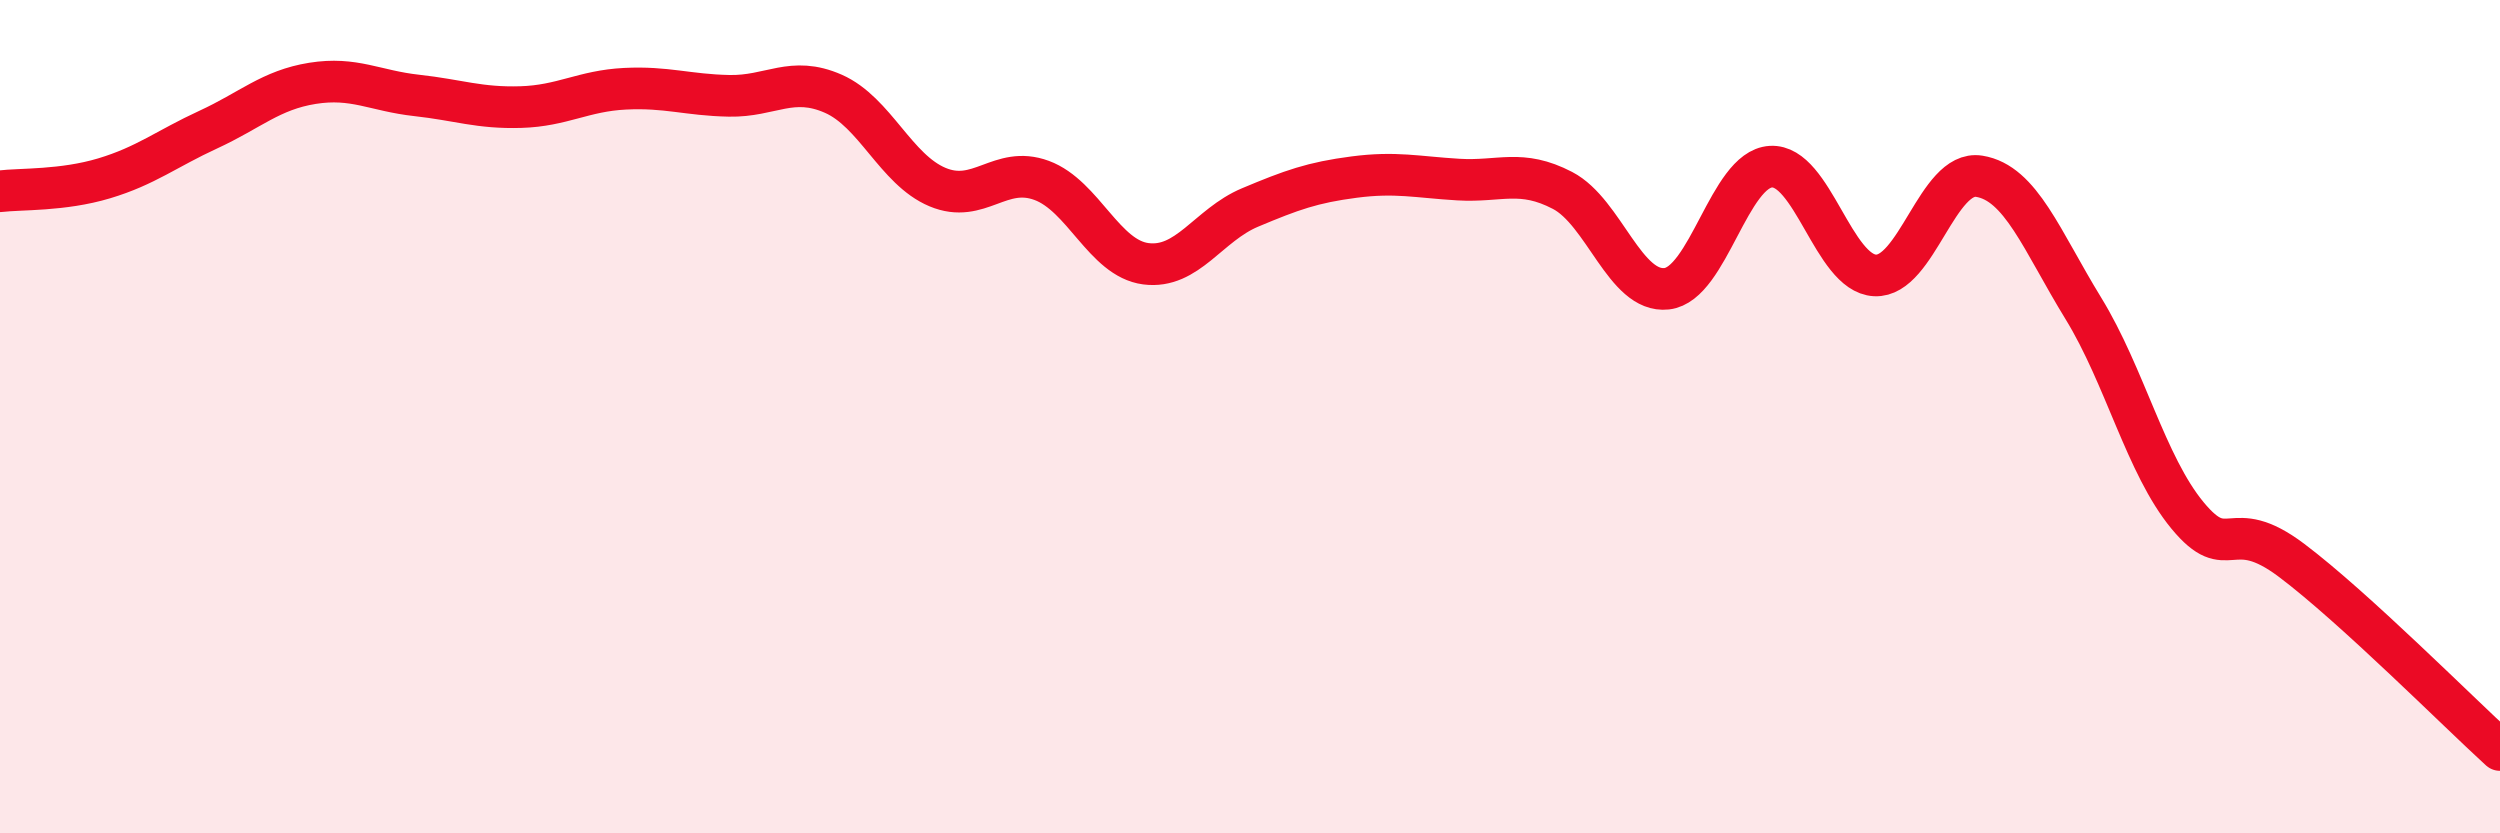 
    <svg width="60" height="20" viewBox="0 0 60 20" xmlns="http://www.w3.org/2000/svg">
      <path
        d="M 0,4.59 C 0.5,4.53 1.5,4.58 2.5,4.28 C 3.5,3.98 4,3.57 5,3.11 C 6,2.65 6.5,2.16 7.5,2 C 8.5,1.84 9,2.18 10,2.29 C 11,2.4 11.5,2.6 12.5,2.57 C 13.5,2.54 14,2.18 15,2.13 C 16,2.08 16.5,2.28 17.5,2.3 C 18.5,2.32 19,1.81 20,2.25 C 21,2.69 21.5,4.07 22.5,4.49 C 23.5,4.91 24,3.96 25,4.33 C 26,4.7 26.5,6.2 27.5,6.33 C 28.5,6.46 29,5.4 30,4.98 C 31,4.56 31.5,4.38 32.5,4.25 C 33.5,4.12 34,4.25 35,4.31 C 36,4.37 36.5,4.05 37.5,4.57 C 38.5,5.09 39,7.04 40,6.93 C 41,6.82 41.5,4.06 42.5,4 C 43.5,3.94 44,6.56 45,6.61 C 46,6.66 46.5,4.07 47.5,4.23 C 48.5,4.39 49,5.77 50,7.4 C 51,9.03 51.5,11.16 52.5,12.37 C 53.5,13.58 53.5,12.32 55,13.45 C 56.5,14.58 59,17.09 60,18L60 20L0 20Z"
        fill="#EB0A25"
        opacity="0.1"
        stroke-linecap="round"
        stroke-linejoin="round"
      />
      <path
        d="M 0,4.59 C 0.5,4.53 1.5,4.58 2.5,4.28 C 3.5,3.98 4,3.57 5,3.11 C 6,2.65 6.5,2.16 7.5,2 C 8.5,1.84 9,2.18 10,2.29 C 11,2.4 11.5,2.6 12.5,2.57 C 13.5,2.54 14,2.18 15,2.13 C 16,2.08 16.5,2.28 17.5,2.3 C 18.5,2.32 19,1.81 20,2.25 C 21,2.69 21.5,4.07 22.5,4.49 C 23.5,4.91 24,3.96 25,4.33 C 26,4.7 26.5,6.2 27.5,6.33 C 28.5,6.46 29,5.4 30,4.98 C 31,4.56 31.5,4.38 32.5,4.25 C 33.5,4.12 34,4.25 35,4.31 C 36,4.37 36.5,4.05 37.5,4.57 C 38.5,5.09 39,7.04 40,6.93 C 41,6.82 41.5,4.06 42.5,4 C 43.5,3.94 44,6.56 45,6.61 C 46,6.66 46.5,4.07 47.5,4.23 C 48.5,4.39 49,5.77 50,7.4 C 51,9.03 51.5,11.16 52.5,12.37 C 53.5,13.58 53.5,12.32 55,13.45 C 56.5,14.58 59,17.09 60,18"
        stroke="#EB0A25"
        stroke-width="1"
        fill="none"
        stroke-linecap="round"
        stroke-linejoin="round"
      />
    </svg>
  